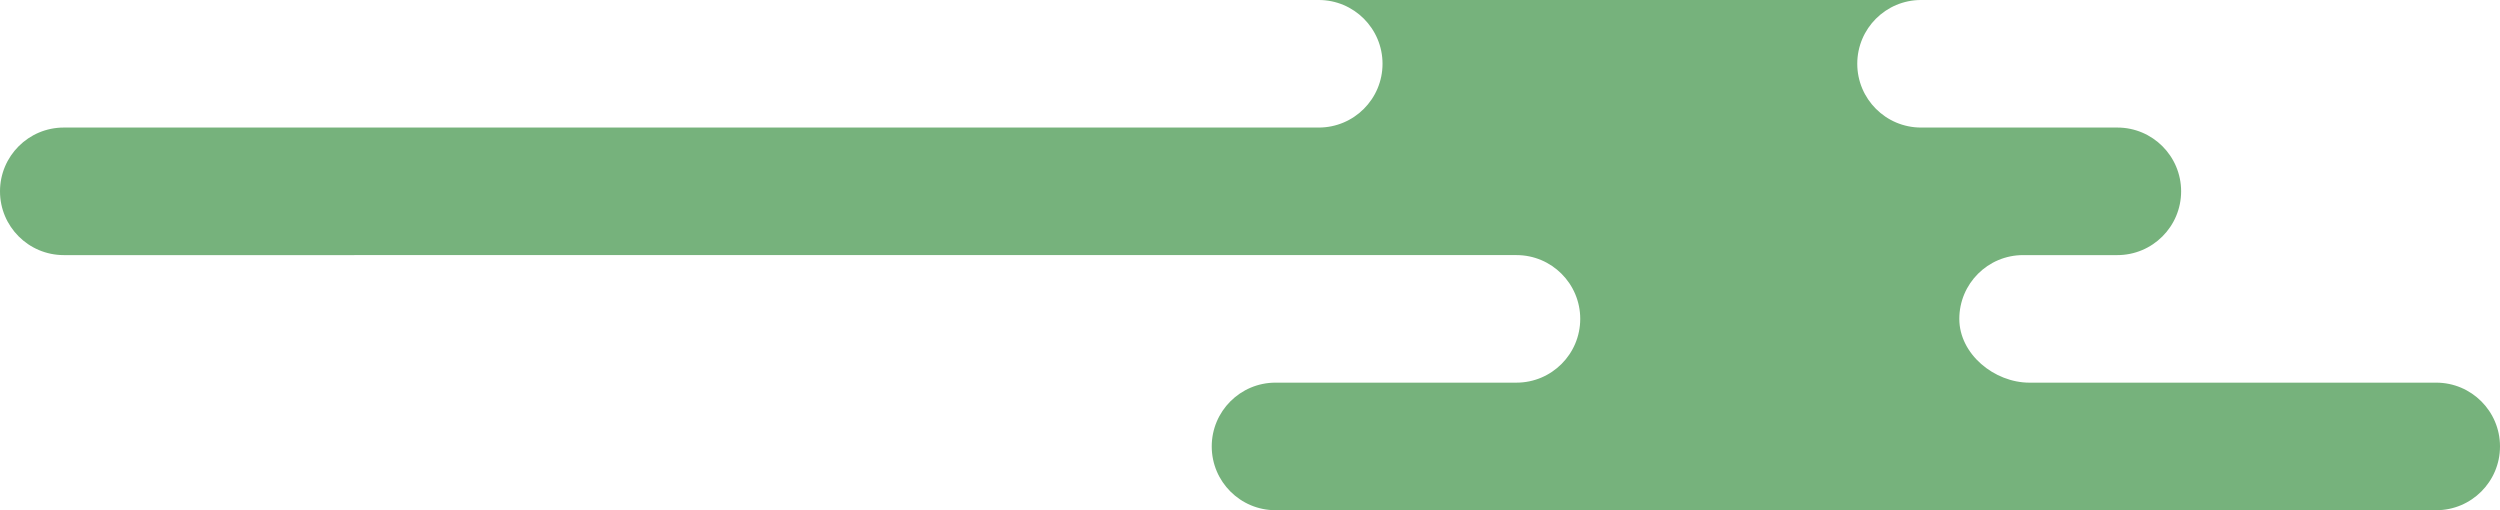   <svg xmlns="http://www.w3.org/2000/svg" x="0px" y="0px" viewBox="0 0 392 80" style="vertical-align: middle; max-width: 100%; width: 100%;" width="100%">
   <path d="M10,20h196.78c5.52,0,10-4.48,10-10s-4.48-10-10-10h94.44c-5.52,0-10,4.48-10,10s4.48,10,10,10H332  c5.52,0,10,4.48,10,10c0,5.52-4.48,10-10,10h-14.78c-5.52,0-10,4.48-10,10s5.48,10,11,10H382c5.52,0,10,4.48,10,10  c0,5.52-4.48,10-10,10H200c-5.52,0-10-4.48-10-10c0-5.52,4.48-10,10-10h37.78c5.52,0,10-4.48,10-10s-4.48-10-10-10H10  C4.48,40,0,35.52,0,30C0,24.48,4.48,20,10,20z" fill="rgb(118,178,124)">
   </path>
  </svg>
